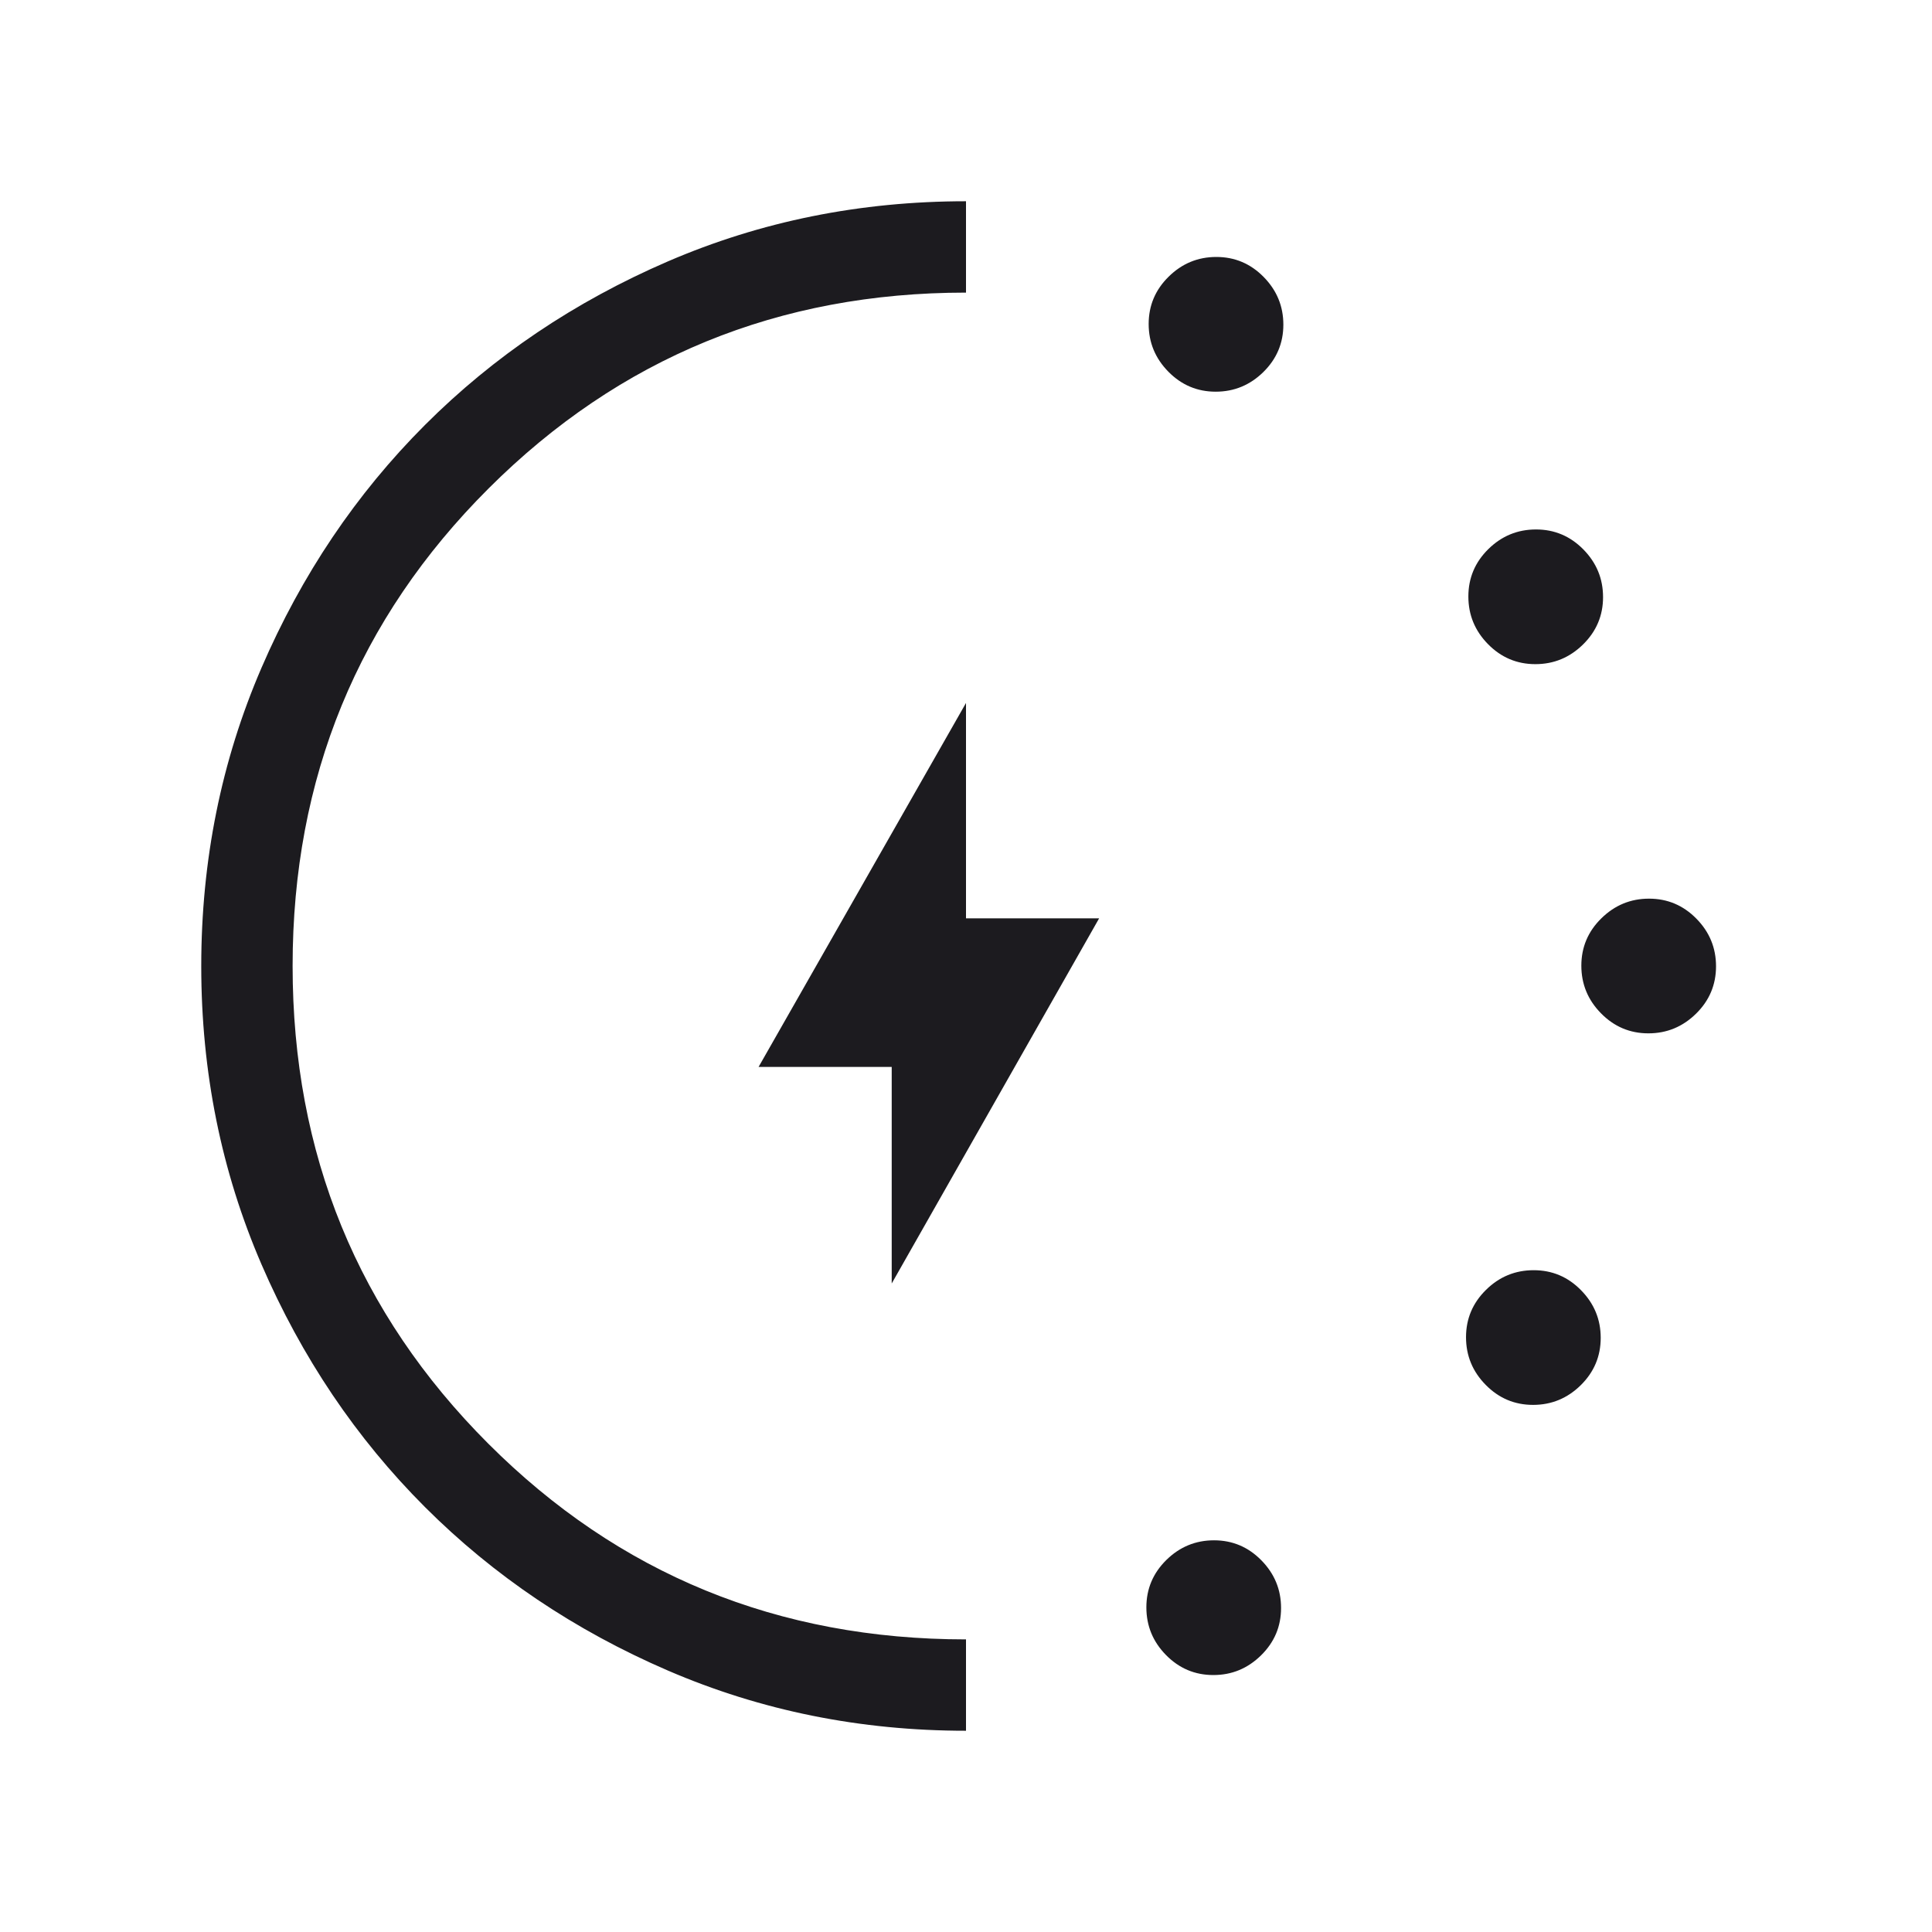<svg width="42" height="42" viewBox="0 0 42 42" fill="none" xmlns="http://www.w3.org/2000/svg">
<mask id="mask0_932_93" style="mask-type:alpha" maskUnits="userSpaceOnUse" x="0" y="0" width="42" height="42">
<rect width="42" height="42" fill="#D9D9D9"/>
</mask>
<g mask="url(#mask0_932_93)">
<path d="M26.428 8.515C26.027 8.515 25.684 8.37 25.399 8.08C25.114 7.79 24.971 7.445 24.971 7.043C24.971 6.642 25.116 6.299 25.406 6.014C25.695 5.729 26.041 5.586 26.442 5.586C26.843 5.586 27.186 5.731 27.471 6.021C27.756 6.311 27.899 6.656 27.899 7.058C27.899 7.459 27.754 7.802 27.465 8.087C27.175 8.372 26.829 8.515 26.428 8.515ZM26.377 36.414C25.976 36.414 25.633 36.269 25.348 35.979C25.063 35.689 24.921 35.344 24.921 34.942C24.921 34.541 25.066 34.198 25.355 33.913C25.645 33.628 25.99 33.485 26.392 33.485C26.793 33.485 27.136 33.63 27.421 33.92C27.706 34.21 27.849 34.555 27.849 34.957C27.849 35.358 27.704 35.701 27.414 35.986C27.124 36.271 26.779 36.414 26.377 36.414ZM33.377 14.438C32.976 14.438 32.633 14.293 32.348 14.003C32.063 13.713 31.921 13.368 31.921 12.967C31.921 12.565 32.066 12.222 32.355 11.937C32.645 11.652 32.99 11.51 33.392 11.51C33.793 11.51 34.136 11.655 34.421 11.944C34.706 12.234 34.849 12.579 34.849 12.981C34.849 13.382 34.704 13.725 34.414 14.01C34.124 14.295 33.779 14.438 33.377 14.438ZM33.327 30.541C32.926 30.541 32.583 30.396 32.298 30.106C32.013 29.817 31.87 29.471 31.87 29.07C31.87 28.668 32.015 28.325 32.305 28.04C32.594 27.755 32.94 27.613 33.341 27.613C33.743 27.613 34.086 27.758 34.37 28.048C34.655 28.337 34.798 28.683 34.798 29.084C34.798 29.485 34.653 29.829 34.363 30.114C34.074 30.398 33.728 30.541 33.327 30.541ZM35.834 22.464C35.433 22.464 35.09 22.319 34.805 22.029C34.52 21.74 34.377 21.394 34.377 20.993C34.377 20.592 34.522 20.248 34.812 19.964C35.102 19.679 35.447 19.536 35.848 19.536C36.25 19.536 36.593 19.681 36.878 19.971C37.163 20.26 37.305 20.606 37.305 21.007C37.305 21.408 37.16 21.752 36.871 22.036C36.581 22.321 36.236 22.464 35.834 22.464ZM21 37.625C18.703 37.625 16.542 37.189 14.519 36.316C12.496 35.443 10.736 34.259 9.239 32.763C7.743 31.267 6.558 29.508 5.684 27.485C4.811 25.463 4.375 23.302 4.375 21.003C4.375 18.704 4.811 16.542 5.684 14.519C6.557 12.496 7.742 10.736 9.238 9.239C10.734 7.743 12.493 6.558 14.516 5.684C16.539 4.811 18.7 4.375 21 4.375V6.361C16.926 6.361 13.467 7.779 10.625 10.615C7.782 13.451 6.361 16.912 6.361 20.998C6.361 25.085 7.779 28.547 10.615 31.384C13.451 34.221 16.913 35.639 21 35.639V37.625Z" fill="#1C1B1F"/>
<path d="M19.385 23.194V27.902L23.894 19.964H21V15.282L16.491 23.194H19.385Z" fill="#1C1B1F"/>
</g>
</svg>
